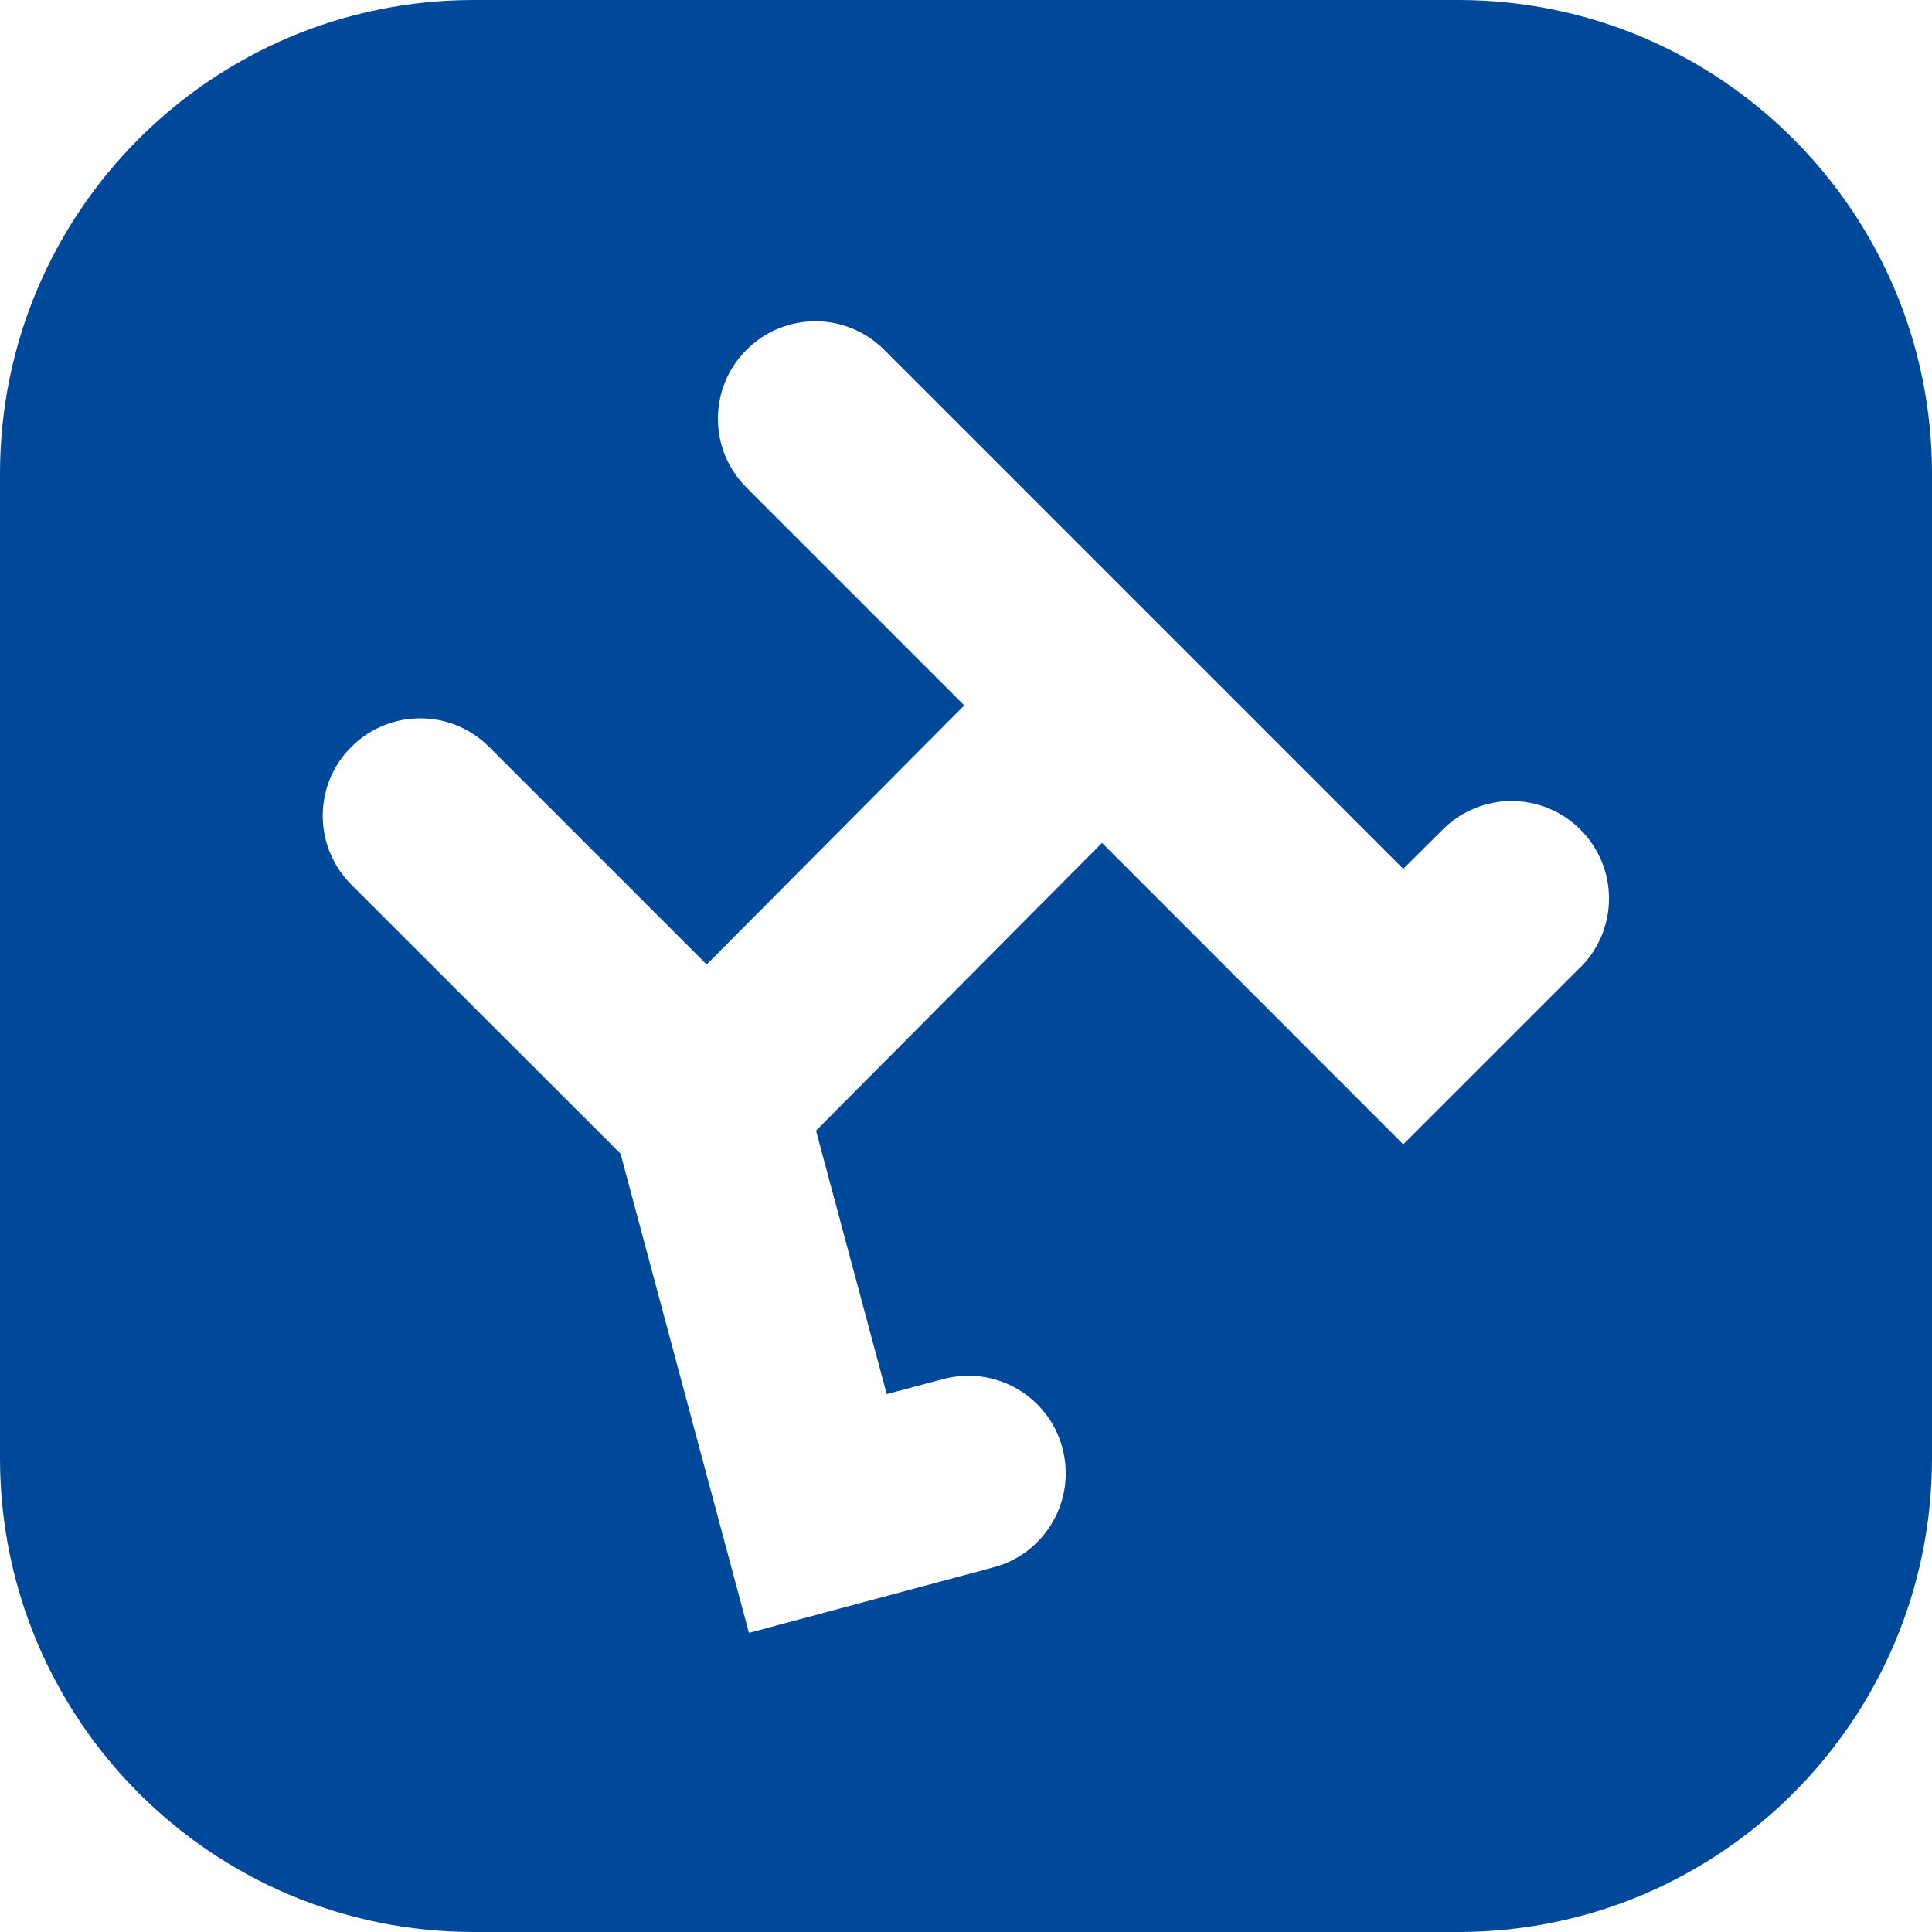 <svg xmlns="http://www.w3.org/2000/svg" version="1.1" xmlns:xlink="http://www.w3.org/1999/xlink" width="1024" height="1024"><svg id="SvgjsSvg1016" data-name="Layer 1" xmlns="http://www.w3.org/2000/svg" viewBox="0 0 1024 1024">
  <path d="m772.85,0H251.15C112.4,0,0,112.5,0,251.15v521.7c0,138.65,112.4,251.15,251.15,251.15h521.7c138.75,0,251.15-112.4,251.15-251.15V251.15C1024,112.5,911.6,0,772.85,0Zm64.83,512.61l-93.92,93.92-159.66-159.76-151.58,152.49,37.47,139.66,29.89-7.98c27.57-7.37,55.95,8.99,63.22,36.56,7.37,27.47-8.89,55.85-36.46,63.22l-129.67,34.74-68.06-253.98-142.69-142.59c-20.2-20.2-20.2-52.92,0-73.01,20.2-20.2,52.92-20.2,73.01,0l115.33,115.33,136.53-137.34-115.43-115.43c-20.2-20.2-20.2-52.82,0-73.01,20.2-20.2,52.82-20.2,73.01,0l275.09,275.09,20.9-20.8c20.2-20.2,52.82-20.2,73.01,0,20.2,20.2,20.2,52.82,0,73.01" fill="#004899"></path>
</svg><style>@media (prefers-color-scheme: light) { :root { filter: none; } }
@media (prefers-color-scheme: dark) { :root { filter: none; } }
</style></svg>